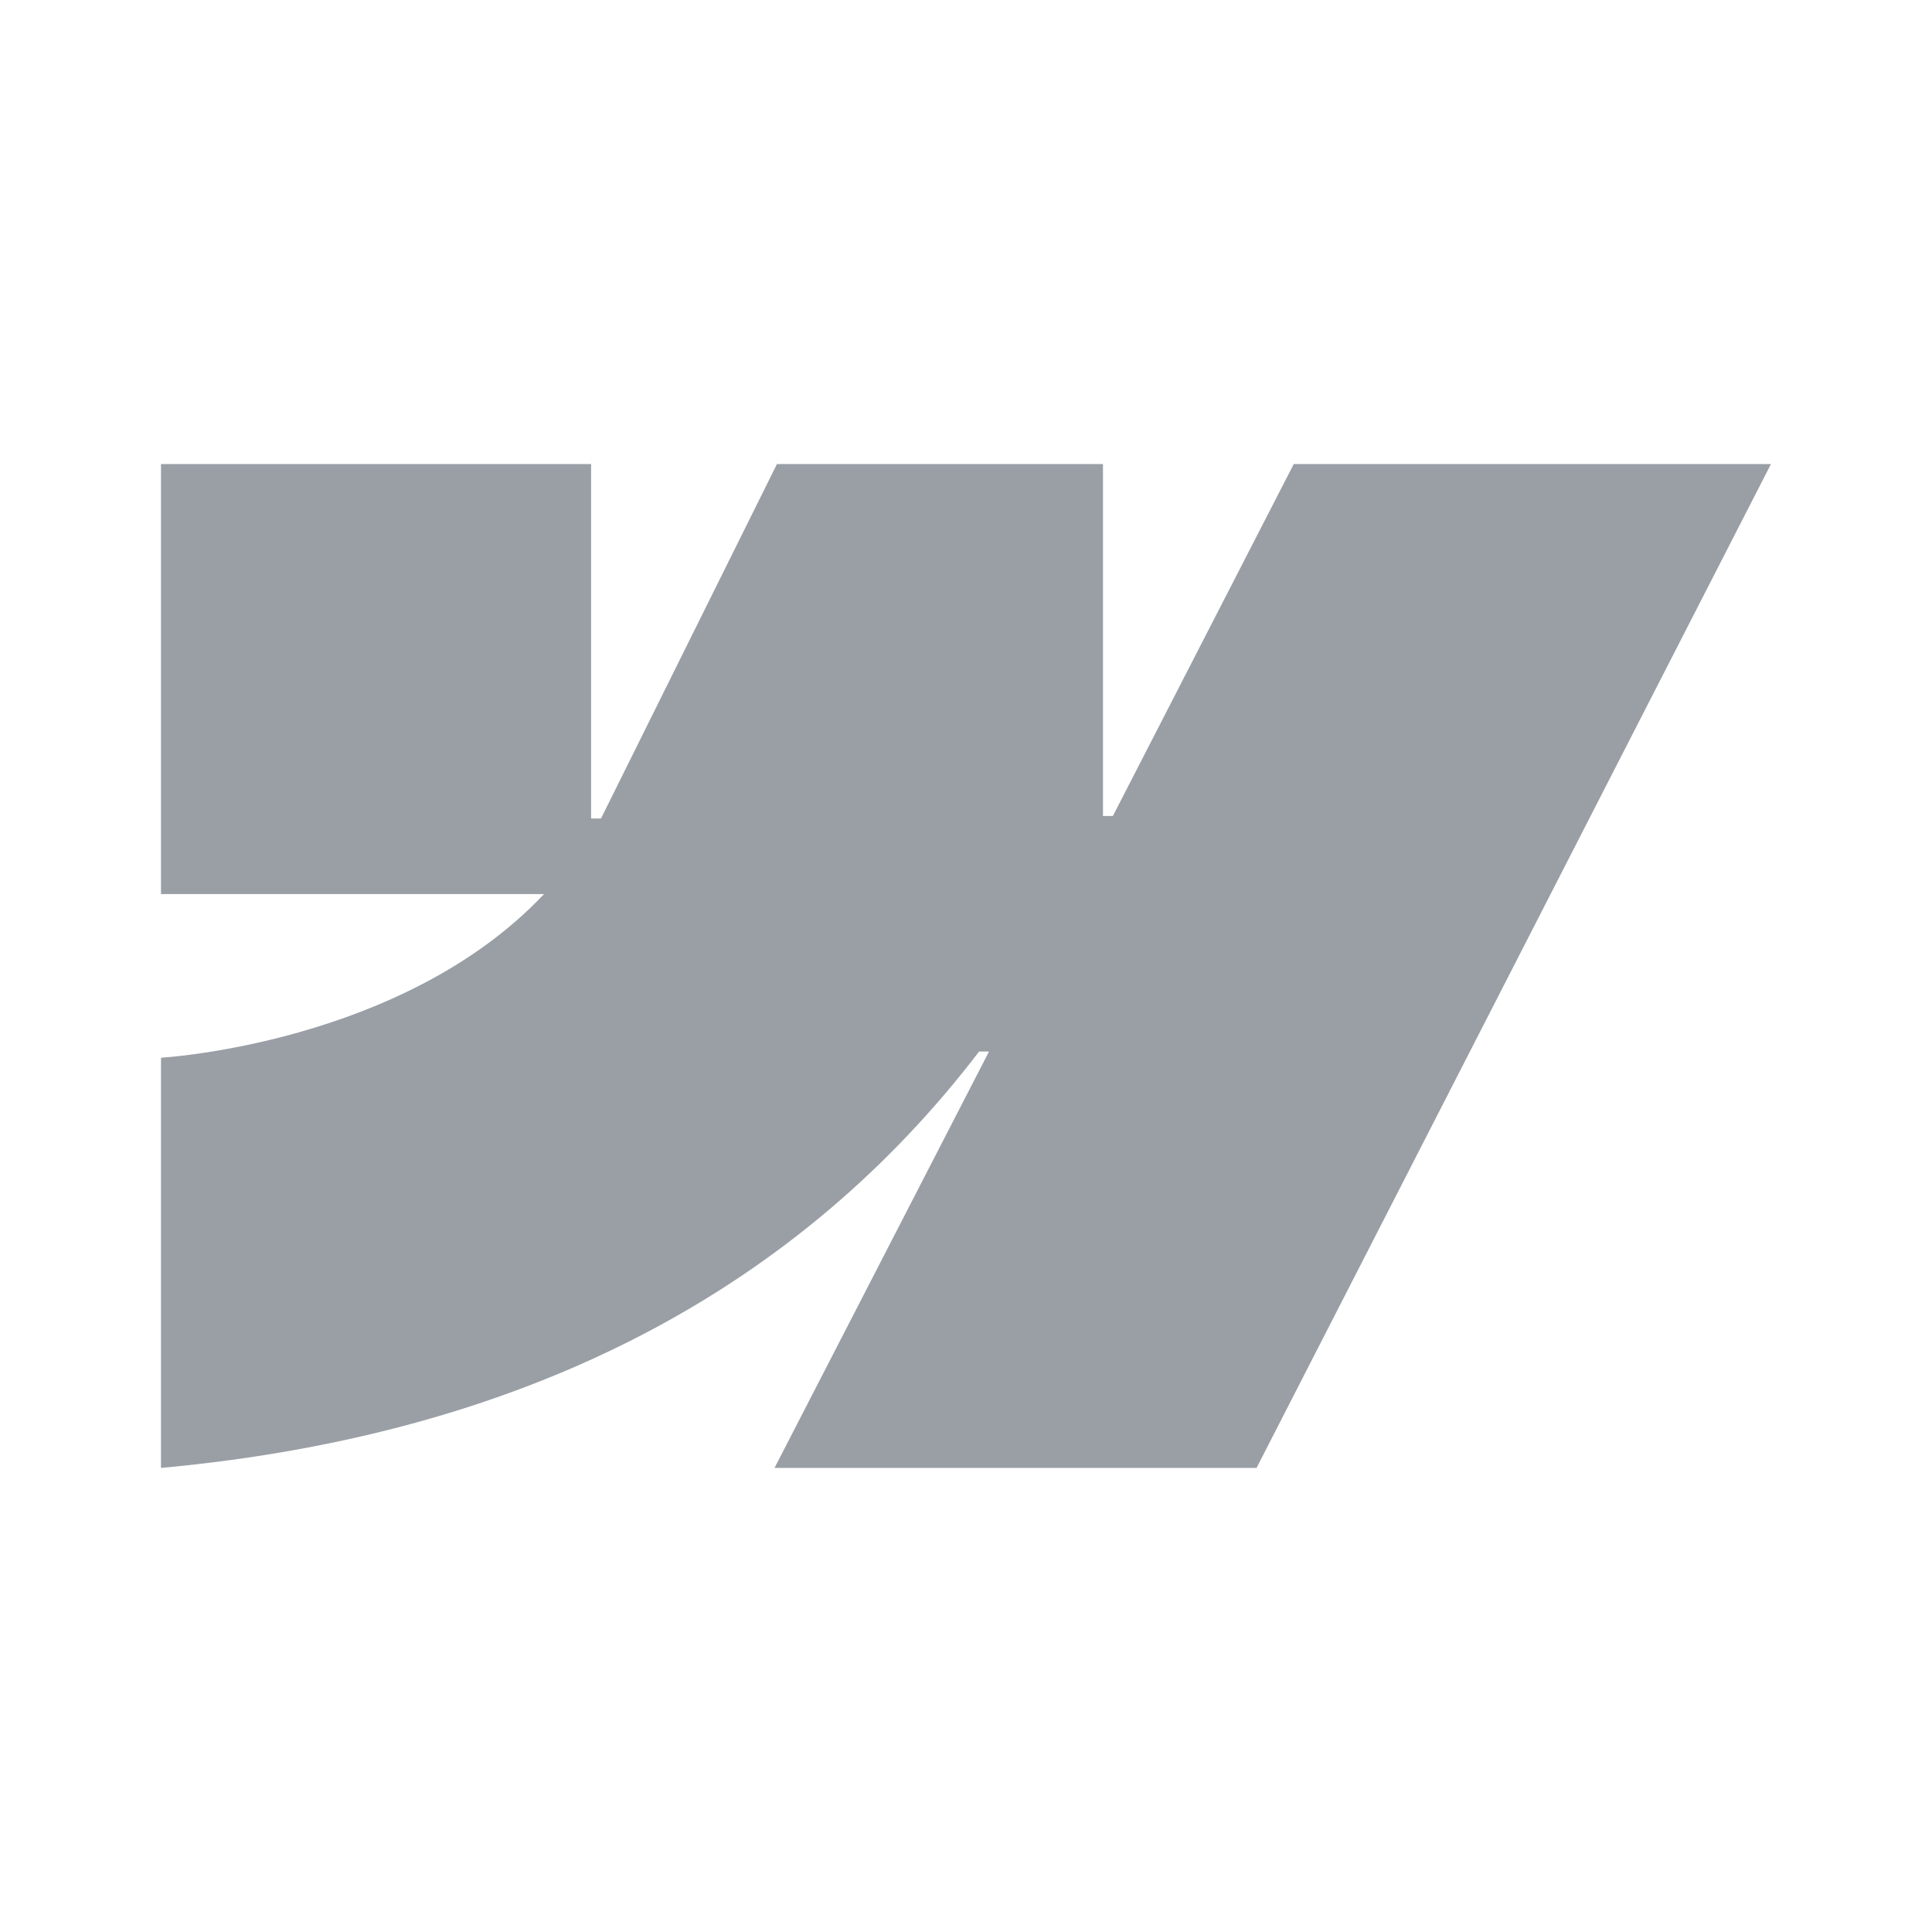 <svg width="40" height="40" viewBox="0 0 40 40" fill="none" xmlns="http://www.w3.org/2000/svg">
<path fill-rule="evenodd" clip-rule="evenodd" d="M36.666 9.607L26.016 30.391H16.036L20.476 21.771H20.271C16.625 26.542 11.133 29.674 3.333 30.392V21.899C3.333 21.899 8.336 21.616 11.263 18.511H3.333V9.607H12.238V16.946H12.443L16.086 9.607H22.836V16.894H23.041L26.786 9.607H36.666Z" fill="#9A9FA6"/>
</svg>
